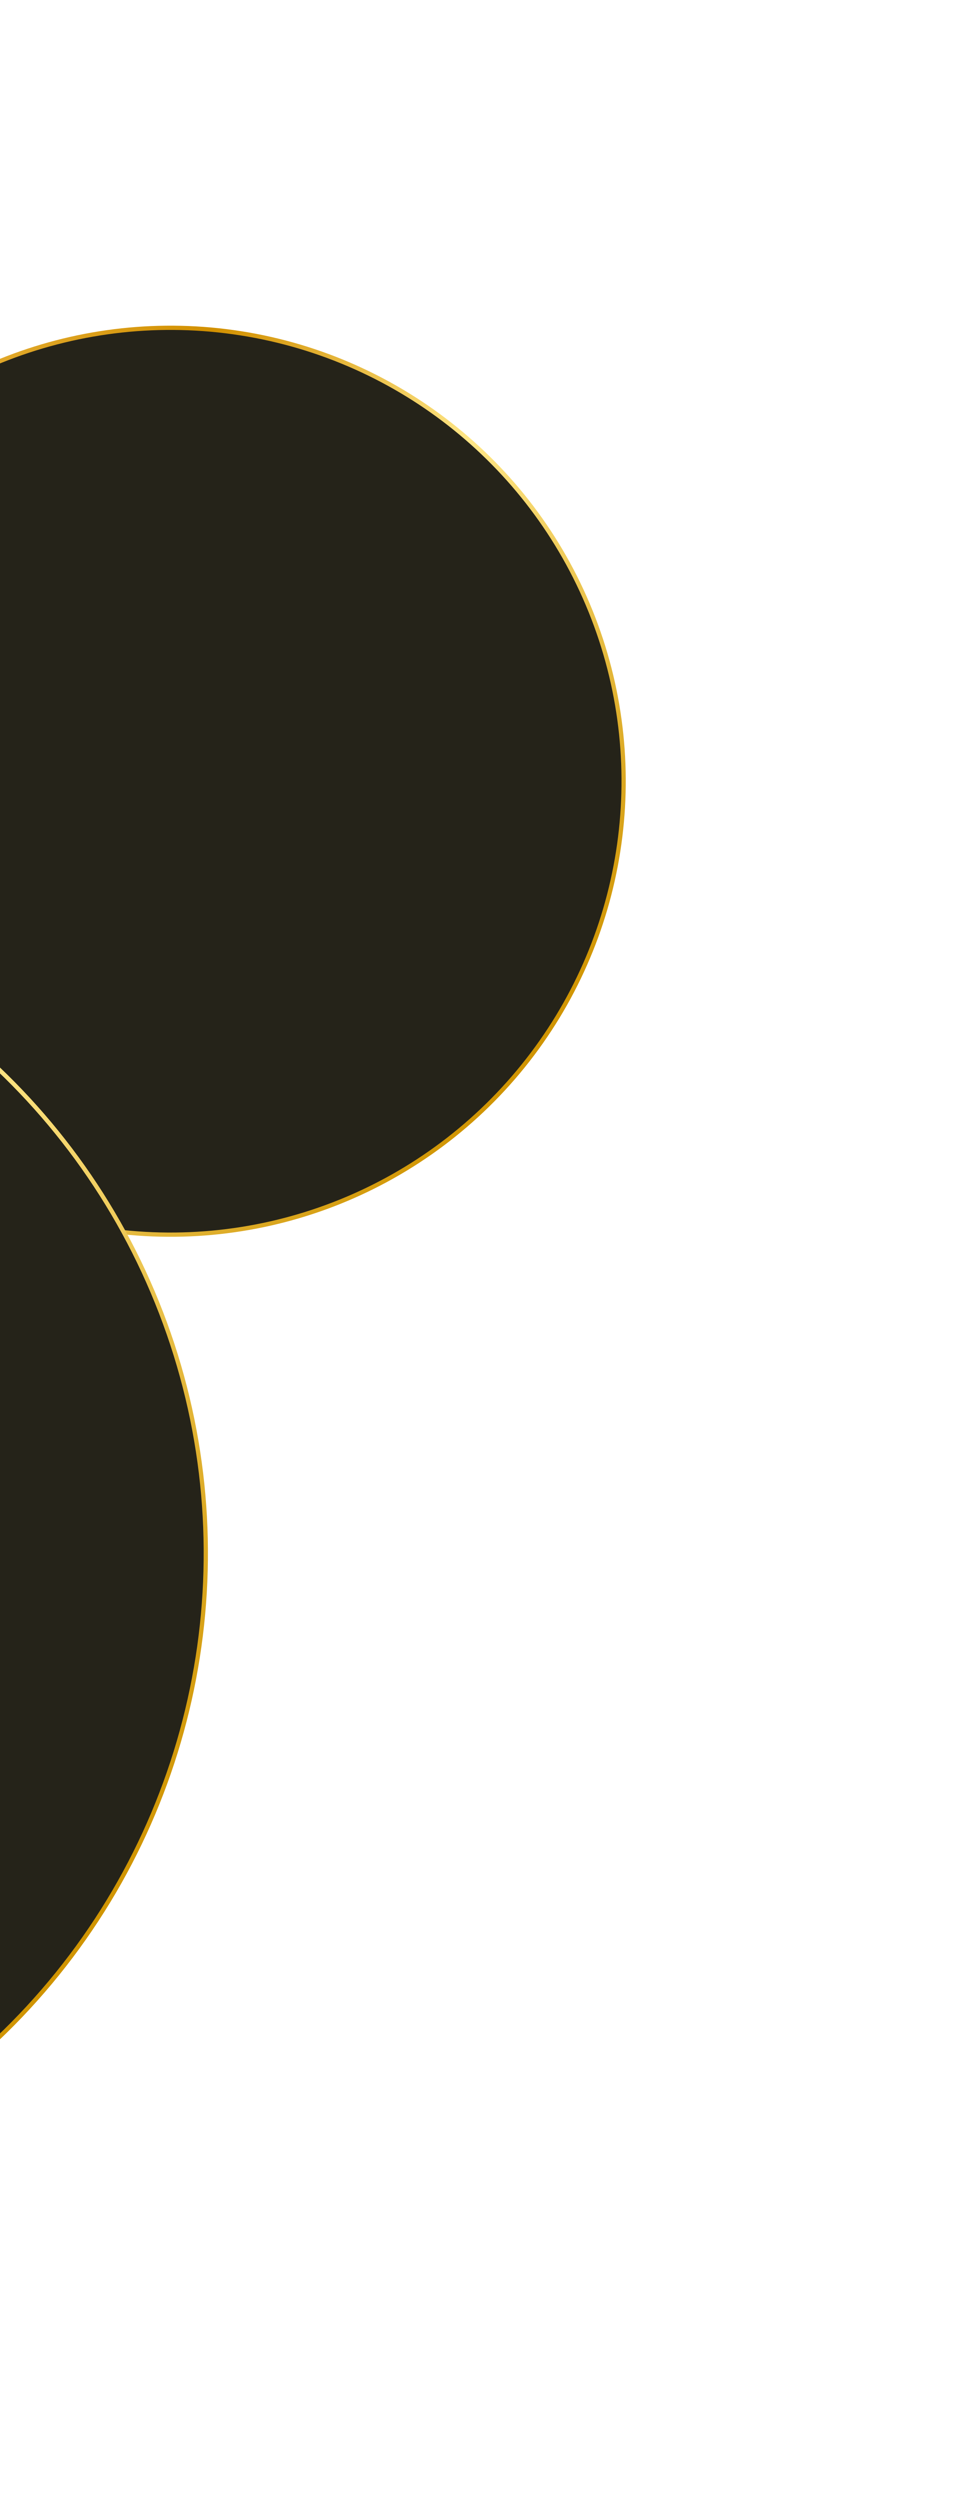 <?xml version="1.0" encoding="UTF-8"?> <svg xmlns="http://www.w3.org/2000/svg" width="229" height="588" viewBox="0 0 229 588" fill="none"><circle cx="40.131" cy="183.74" r="106.643" transform="rotate(38.925 40.131 183.74)" fill="#252319" stroke="url(#paint0_linear_92_953)"></circle><circle cx="-108.957" cy="365.354" r="157.395" transform="rotate(38.925 -108.957 365.354)" fill="#252319" stroke="url(#paint1_linear_92_953)"></circle><defs><linearGradient id="paint0_linear_92_953" x1="-67.012" y1="288.182" x2="147.274" y2="288.182" gradientUnits="userSpaceOnUse"><stop stop-color="#E6B13A"></stop><stop offset="0.224" stop-color="#D29000"></stop><stop offset="0.521" stop-color="#FFE787"></stop><stop offset="1" stop-color="#D09401"></stop></linearGradient><linearGradient id="paint1_linear_92_953" x1="-266.852" y1="519.268" x2="48.938" y2="519.268" gradientUnits="userSpaceOnUse"><stop stop-color="#E6B13A"></stop><stop offset="0.224" stop-color="#D29000"></stop><stop offset="0.521" stop-color="#FFE787"></stop><stop offset="1" stop-color="#D09401"></stop></linearGradient></defs></svg> 